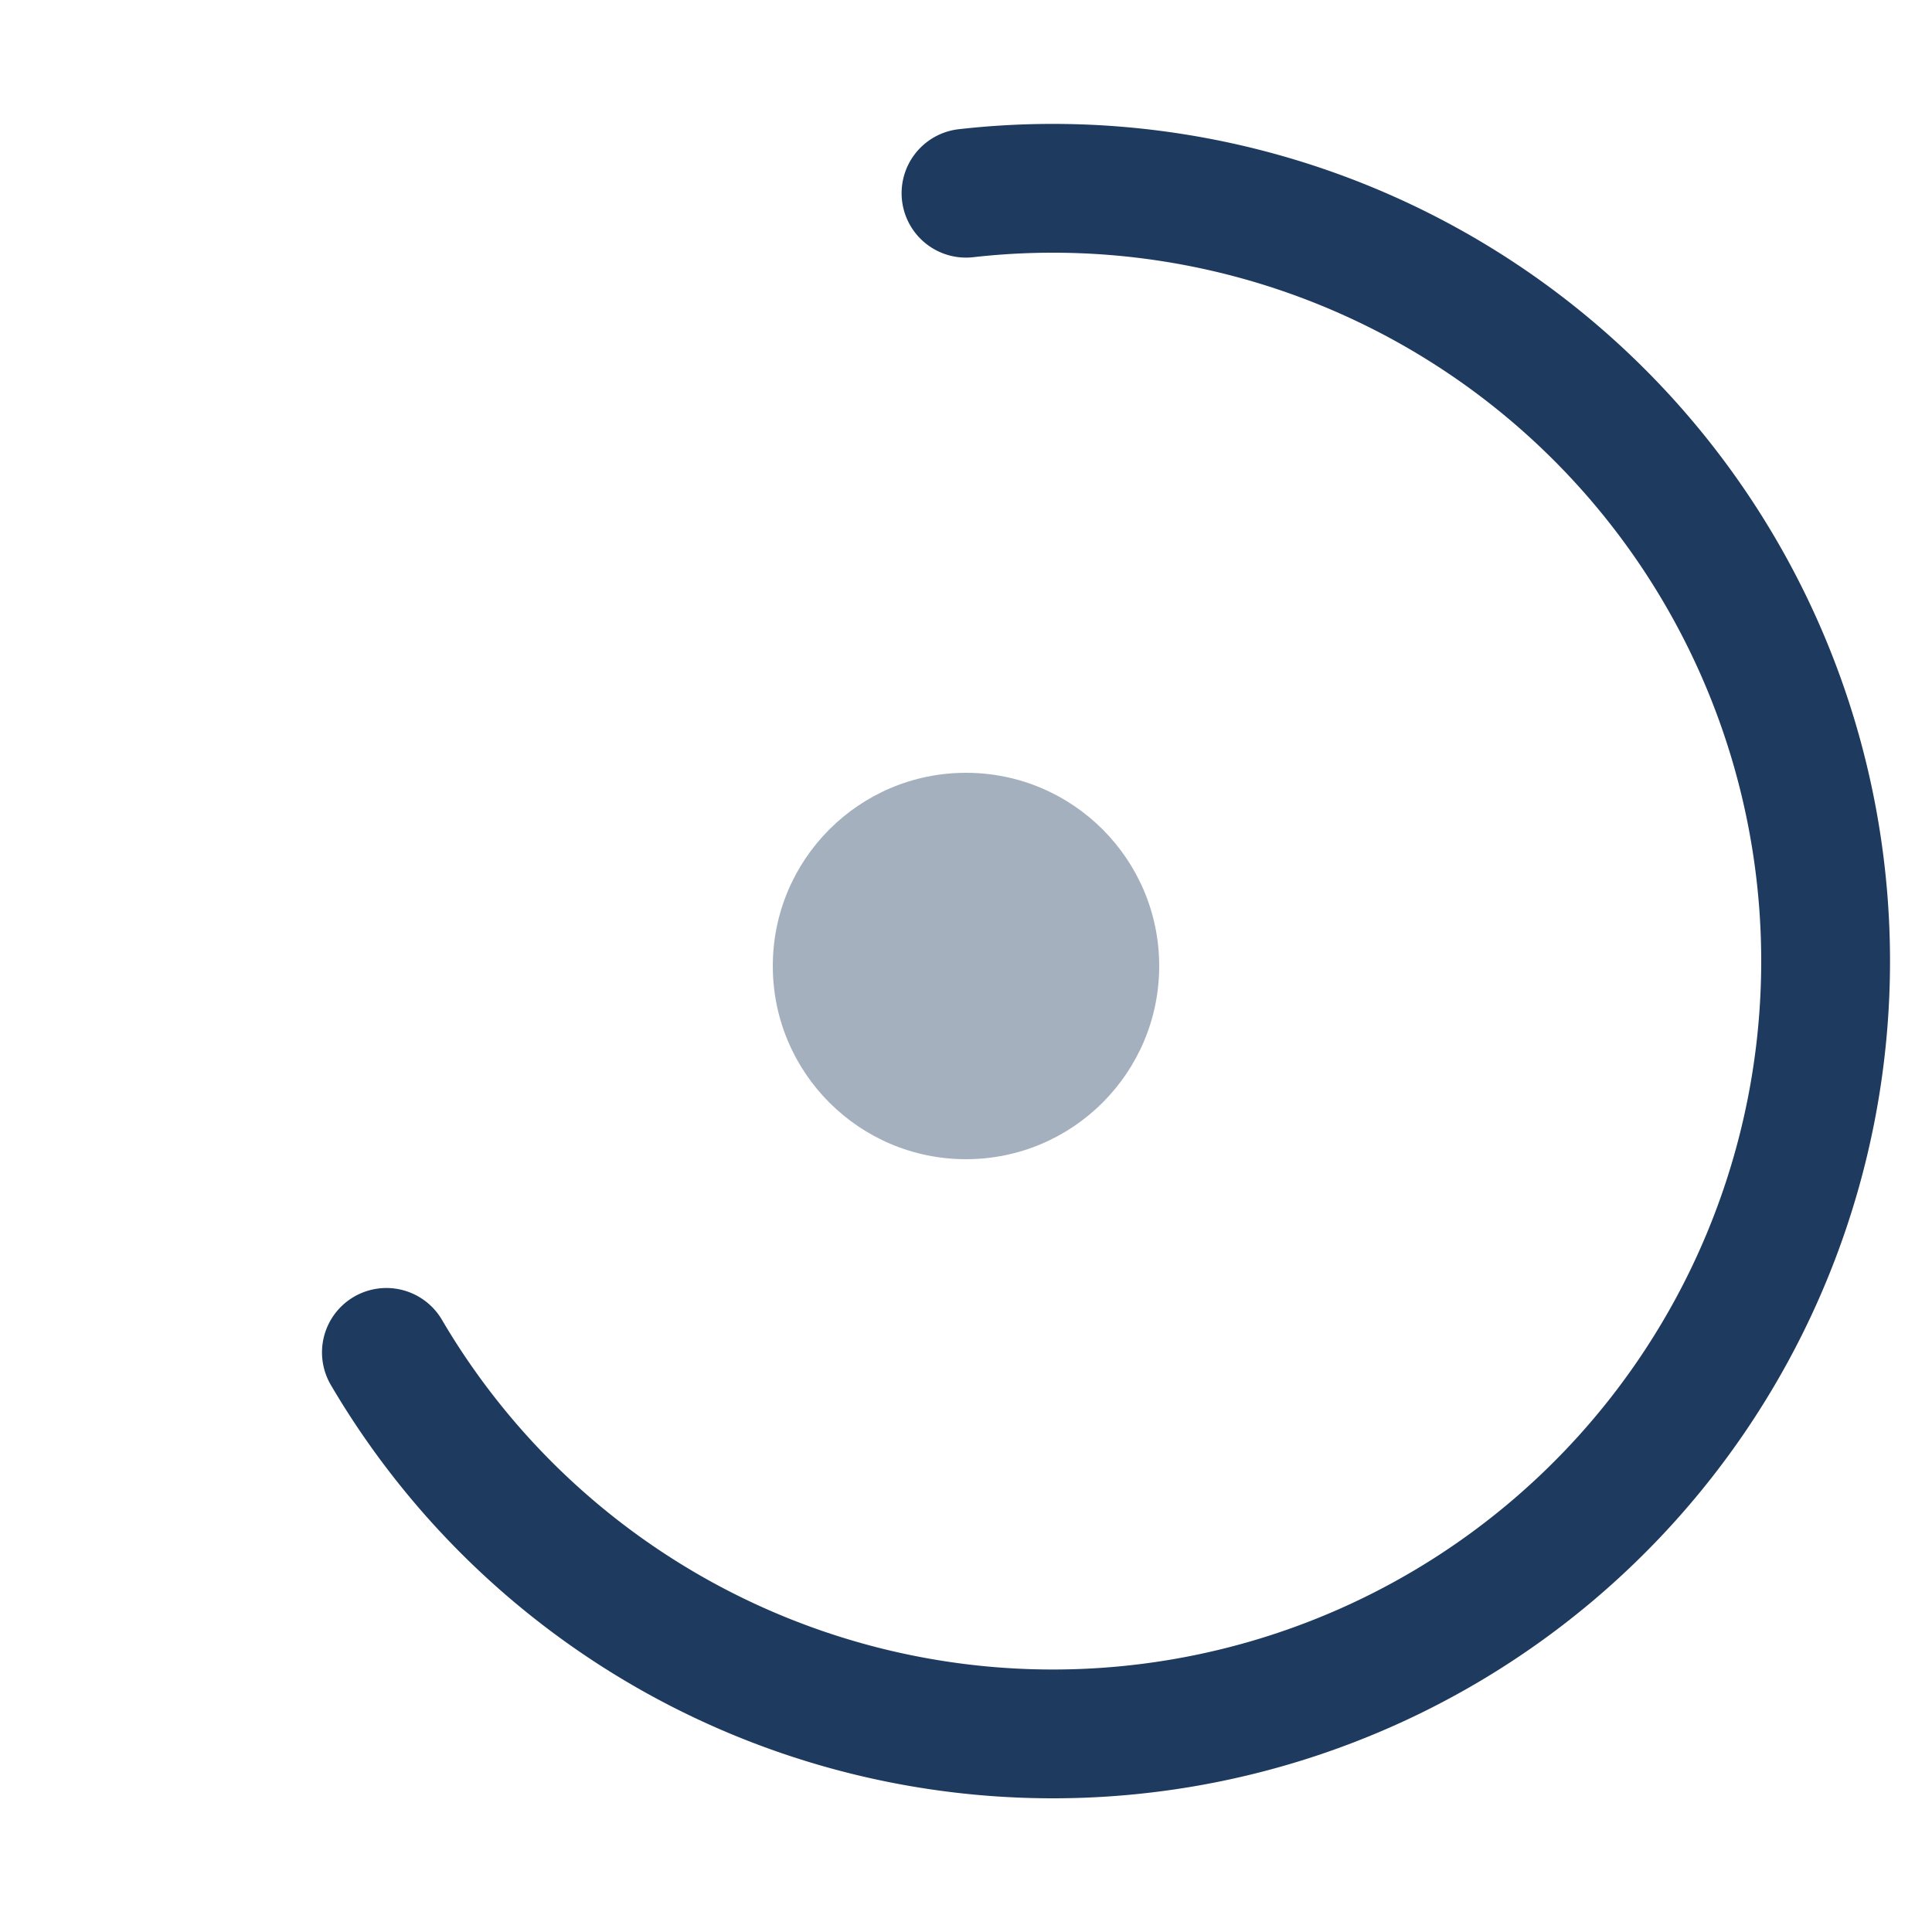 <?xml version="1.0" encoding="UTF-8"?>
<svg width="120" height="120" viewBox="0 0 120 120" xmlns="http://www.w3.org/2000/svg">
  <path d="M 60 12 A 48 48 0 1 1 24 84" fill="none" stroke="#1E3A5F" stroke-width="8" stroke-linecap="round"/>
  <circle cx="60" cy="60" r="12" fill="#1E3A5F" opacity="0.4"/>
</svg>